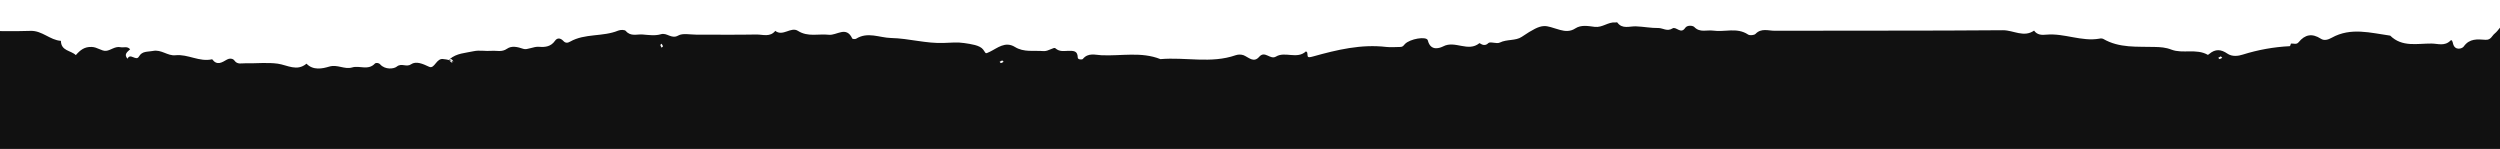 <svg xmlns="http://www.w3.org/2000/svg" xmlns:xlink="http://www.w3.org/1999/xlink" id="Layer_1" viewBox="0 0 1929 115"><defs><style>      .st0 {        fill: none;      }      .st1 {        fill: #111;      }      .st2 {        clip-path: url(#clippath-1);      }      .st3 {        clip-path: url(#clippath);      }    </style><clipPath id="clippath"><rect class="st0" width="1929" height="115"></rect></clipPath><clipPath id="clippath-1"><rect class="st0" x="-206.5" y="-1187.7" width="2333.5" height="1302.6"></rect></clipPath></defs><g class="st3"><g id="Mask_Group_8731"><g id="Group_8914"><g class="st2"><g id="Group_8913"><path id="Path_37999" class="st1" d="M-206.5-1187.7h2333.5V114.9H-206.5v-1302.6ZM1767.8,33.7c1.9-.4,4.1,1,5.8-1.1,4.9-6,10.4-7.1,17.2-2.7,2.4,1.6,5.4.9,8.4-.8,14.7-8.2,30-3.7,45.1-1.6,9.2,9.1,20.9,6,31.8,6.1,4.8,0,10.2,2.3,14.7-2.3,1.1-1.1,1.7,1.1,2,2.5,1.4,5.4,6.9,3.9,8.2,2.1,4.5-6.4,10.7-5.6,16.7-5.2,4.4.3,5-3.1,7.3-4.9,2.9-2.3,5.4-7.3,7.3-7.2,11.3.5,20.4-8.6,31.8-6.7,4,.7,6.3-2.5,9.4-3.7,5.6-2.3,11.1-8.6,18.3-2.7,1.2.9,5.4.5,5.7-.3,1.5-3.8,5.4-5.1,7.2-7.7,4.7-6.5,4-6.9,6.7-7.5,6.8-1.4,13.3-4.3,20.5-3.3.8-4.3,7.9-.8,8-7.5.1-6-5.4-3.5-6.6-6.7,8.1-1.5,10-6.8,9.6-14.4-.2-3.2-3.3-5.4-2.5-7.7,1.1-3.1,4.5-4.7,5.7-8.6,1.2-3.8-6.5-5.4-1.2-8.8-2.9-3.7-4-9.6-1.9-12.1,4.1-4.9-1.3-7.8-.6-11.8.8-4.6.8-9.4,0-14-.9-7.1-.2-19.4,3.3-25.7,3.7-6.6,5.4-15.1,2.4-20.3-4.5-7.6.1-9.8,3.7-13.7-2.4-1.2-3.4-7.4-7.8-1.9-.9,1.2-4.5.7-4.5-2,0-3.9-1.6-8.1,2.5-11.5,2.6-2.2,5.9-4.2,6.8-8-.4-3.6-3.7-4.9-5.5-7.2-3.4-4.2,3-5.7,2.5-9.3-.4-2.7-1.8-4.5-2.6-6.8-1.9-5-7.8-10.2-.8-16.1,1.4-1.2-1.1-3.5-1.8-5.3-1.4-3.7-6.2-.6-7.2-4.8,2-1.4,6.3.2,6.1-4.7-.4-9.9-.1-19.8,0-29.7,0-1.6-.3-3.9-1.6-3.8-6.6.4-4.4-4.3-4.5-7.4-.3-5.2-.3-10.4,0-15.6.2-3.4-2.4-8.2,4.8-9.1,2.5-.3,2.3-10.2-.9-11.5-2.9-1.2-4.3-1.8-4-4.9.6-5.6,0-10.9-3.6-15,2.1-3,4.3-2.2,6.2-2.3s3.9,0,7,0c-.8-4.8-.5-8.8,3.3-11.5,1.6-1.2,2.6-3.1,2.8-5.1.6-3.7-2.8-5.2-3.3-8.1-.5-3.3,5.4-5.5,2.9-7.9-5.5-5.2-.5-7.3,1.3-11.2,1.9-4.3.9-9.9,1.2-14.9-8.8-1.7-5.6-7.8-4.2-12.7,1.9-6.6,6.5-12.8,2-20-.5-.9-.5-2.1,0-3,5.3-5.7,2.3-12.7,3-19.1.2-2-.5-4.3,2-5.2,1.4-.5,3.7.2,3.9-1.5.2-1.5-2.3-1.2-3.2-1.9-3.7-2.6-3.8-6.4,0-9.1,1-.7,3.8-.6,3.6-1.9-1.6-9.5,8.4-17.5,3.4-27.4-1.3-2.5,1.4-4.5,2.5-6.7.5-1.1-2.2-3.6-2.8-6.2-3.2-14.1-3.4-14,2.8-27.6.8-1.7,1.2-3.8,2.3-5.3,3.1-4.2,2.1-7.8-1.5-10.6-3.1-2.4-1.5-3.8-.5-6.9,2.5-8,4.4-16.4,3.6-25.1-.6-7.8.6-15.7-.3-23.4-1-8.4,5.1-15.4,3.4-23.7-.4-2.1.8-3,3-4.2,4.2-2.3,3.9-2.9-.3-6-4-2.9-3.8-3.7,1-6.3.9-.5,1.7-1,2.5-1.5-5.4-1.6-9.1-5.3-12.3-9.6,2.5-2.5,4.4-5.8,7-6.7,3.9-1.3,4.9-2.9,5.6-7.1.9-5.9-3.4-6.1-6.2-7.9.9-2.7,4.6-.4,5-2.4,1.8-7.6.8-15.3.5-22.9-7.8-.8-5.5-6.7-5.9-11.3-.2-1.6-1.3-2.5-3.2-2.4s-2.8.9-3,2.6c-.1,1.5.2,3.2-.1,4.7-.4,1.6-1.6,2.3-3.4,2.1s-2.5-1.1-2.8-2.9c-1.2-8.9,3.6-16.6,5.4-25.5h-15c1.1-7.5-.4-14.4,1.4-21.6,1.7-6.7,6.4-10.4,11.7-14.3-1.7-.9-2.3-1.4-2.6-1.3-7.4,3.5-6.8-6.4-12.4-7.5-3.6-.7,1.1-4.6,2-7.2.6-1.7-.3-3.6-2-4.2-.8-.3-1.6-.2-2.4,0-1.8.7-2.4,3.5-5,3.1-2.2-.4-5.7,1.5-6-2.6-.2-2.3-1.4-6,1.9-6.5,3-.5,4.4-2.2,6.3-3.8,2.4-2.1-2.4-3.4-.1-7,3-4.8,7.6-10,7.4-16.6q-11.1-2-6.2-11.9c.4-1.6,1-3,1.8-4.4-.6.5-1.5.9-1.8,1.5-.6,1.3,0,2,1.3,1.3.6-.5,1.1-1.1,1.4-1.8,0-.1-.6-.6-2.8,1.9-4.8-.3-2.8-9-9.1-7.5l.7-1.5c2.3-1.5,6.1,1.2,8.2-1.8-.9-1.7-3.4-2.4-3-5,.3-1.9-.9-2.7-2.6-3-1.6-.3-4.9.2-2.1-2.8,1-1.1,4.2.2,4.6-2.5.3-2.1-.6-3.1-2.9-4.3-4.5-2.2-4.2-2.8.2-6,3.9-2.9,3.2-4.5-3.8-8,2.5-6.1-4.8-15.4,6.5-18.7-1.8-2.4-7.5-.7-6.3-6.6,1.3-6.3-2.8-12.6-.2-19.4,1.2-3.4.7-7.2-1.2-10.2-3-4.8-3.3-10.7.4-15.6,2.4-3.1-1.6-10.3,6.3-9.6,1.5-4.6,1.9-10,4.7-13.6,2.7-3.6-1.6-7.5,2.3-10.8,1.7-1.5-2.2-4.2-4-5.7-2.4-2.1-1.6-4.6-2.1-7-1-4.6,3.8-11.7-5.3-13.2-1-.2-.7-2.1.6-2,6.2.5,4.2-4,5-7.2,1.4-5.9-5-7.8-5.8-11.3-1-4.4-3-7.1-5.5-10.3-2.3-3-2.2-8.7-7-8.7-8-.1,3.9-6.6-3.1-7.9-8-1.5-13-9.5-21.8-11.5-7.6-1.8-13.6-9.3-22.2-10.2-7.5-10.2-20.4-11.3-30.1-17.7-3.4-2-6.6-4.2-9.7-6.7-6.7-5.7-14.5-5.8-22.7-5.7-6.9,0-14.4,2.3-19.8-5.1-1.6-2.2-5.2-1.1-8.3.2-8.2,3.4-17.2,3.8-25,0-5.9-2.8-6.7,1.4-10.4,4.2l10.6,1.6c-3.2,2.6-6.2,3.8-7.8,7.6-1.2,3-1.6,9.6-8.9,7.6-2.1-.6-5.1,2.7-5.6,6.2-.5,3.8-2.9,3.4-5.5,2.1-1.3-.7-2.5-2.2-3.7-2.2-6.8-.2-13.5-.3-20.3,0-7.1.3-13.1-5-20.6-3.3-11.8,2.7-22.8-4.7-34.6-3-4.7-4.3-11.7-1-15.6-3.6-6.5-4.3-11-1.5-16.5.4-.9.3-2.5.5-3,0-5.2-5.3-11.6-2.5-17.5-3-5.4-.5-10.6-.5-16-2.9-10.6-4.7-22.8-4.5-33.4-9.7-4.3,3.9-8.7,0-13,0-5.5,0-11.2,1-15.9-3-.3-.3-1.9.5-2.5,1.1-3.1,3-6.6,3.2-9.5.5-2.8-2.6-5.9-1.9-8.7-1.6-12.8,1.2-24.8-4.5-37.8-3.8-4.9.2-10.3-3.4-15.7-.4-13.8-6-29.4,1.9-43.1-5.3-7.5,4.8-14.8,3.4-22.4.1-2.5-1-5.2-1-7.7,0-3.6,1.8-6.6,5.4-10.1,0-3.3,4.2-6.2,3.1-10,0-3.2-2.6-6.7,2.5-10.4,1.4-8.4-2.4-16.1-1.7-24.7,1-6.9,2.1-15.9,6.6-22.9-1.7-1.6-1.9-3.9-1-5.8-.8-13.6,1.3-27.6-3.1-40.9,2.9-2.6,1.2-7.1,1.4-9.1,0-4.4-3.2-7.8-3.7-11.6.3-11-1.6-22.4,3.1-33.2-2.8-2.8-1.5-6.3-.9-8.4,1.6-2.4,2.7-5.9.6-10.2,1.2h1.4c-.2-.8-.5-1.6-.9-2.4-.5-.8-1.5-.6-1.8.6-.1.4.9,1.2,2.7,1.8-1.2,5-3.5,3.2-6.5,1.5-2.9-1.7-11.8-2.9-12.8-2.6-3.8,1.1-6.4,3.3-7.5,7.1-1.6-1-1-2.7-1.5-4.1-.8-2.4-3-2.5-4.9-1.6-1.8.8-.8,2.8-1.3,4.1-.7,1.7-2.3.2-3,.4-9.7,2.1-19.5,1.2-29.2,1.4-2.5,0-6.2-.5-7.2.9-3.5,4.8-4.8-2.3-8.7-.9h1.4c-.2-.8-.5-1.6-.9-2.4-.5-.8-1.5-.6-1.8.6-.1.4.9,1.2,2.7,1.8-.4.9-.8,2.6-1.1,2.6-10.5-.4-21.2,3.3-31.5-2.1-2.5-1.3-7.2-1.7-8.9-.2-5.1,4.3-10.7,2.4-16.1,2.9-13.6,1.1-27.5-2.5-40.9,3-2.7,1.1-7.4,1.4-9-.2-3.6-3.6-7.5-2.6-11.5-2.8-32.3-1.6-64.9,3.4-97-3-3.8-.8-7.8-.5-10.9,2.5-3.6-4.7-8.6-2.2-13-2.5-6.7-.4-13.5-.1-20.3-.1s-13.6.6-20.3-.2c-6.9-.7-13.8,2.3-20.9-2.5-5.8-4-12.1,3.6-18.7,2.7-2-.3-4.5.7-6.2-.2-8.6-4.5-16.9-4.2-25.7-.2-2.6,1.2-7.7,2.3-10.1-1.2-4-6-9.8-4.6-15.3-4.7-4.2-.2-8.3-.2-12.5,0-4.4.4-8.9-1.2-13.4,1.6-4.7,2.8-4.7-5.7-9.3-4.8-1.5.3-3.9-.5-4.5.3-2.7,3.7-6.3,2.6-9.8,2.9-21,1.7-41.6-5.1-62.7-3.4-4.2.3-8.3-4.6-13.2,0-2,1.9-3.6-2.6-6.3-3.1-4.2-.8-6.4,2.5-9.6,3.4-4.5,1.3-7.3-5.4-10.9-2.7s-5.1,2.1-9,.3c-4.3-2-11.2-2.6-15-.4-6.5,3.9-12.9,1.8-19.2,2.7-8.7,1.3-16.8-2.5-25.2-3-25-1.6-50.1,1.7-75.3-2.8-14.1-2.5-29.1.2-43.6-.8-5.2-.4-8.9,5.9-12.4,2.9-3.7-3.2-4.9-.2-7.2.5-2.5.8-6.4-1.9-7,3.3-.8,6.9-4.9-2.5-5.4.8-.8,5.9-4.5,5.4-8.6,5.3-5.7-.1-11.4,0-17.2,0s-14-1.6-20.2.3c-12,3.8-23.2,3.5-35.1,0-4-1.2-9.1-1.5-13.4,1.2-4.2,2.6-8.7,2.9-12.6,0-4.9-3.8-11.2,1.3-15.9-3.2-5.6-5.3-9.9,3.6-15.3,1.8-.5-2.5,2.4-3,3.4-6.5-10.7,1.1-21.4-2.4-30.9,4.5-4.3,3.2-8.8,3-12.6.6-3-2-6.6-2.7-8.4-1.2-3.5,2.9-5.4,3.1-9,.2-1.9-1.6-5.9-.6-9-.6-.7,0-1.3,1.1-2,1.7,2,3.5,7.1-1.1,8.9,3.3-1.8,2-4.7,1.1-6.7,3.1-2.1,2.1-4.3-4.3-7.3-1.6-2,1.8-3.9,3.2-6.7,2.7-1-.2-2.4,0-2.8-.6-2.2-3-3.4-1.3-5.7.2-5.1,3.4-11.1,3.8-17.3,3.6-7.3-.3-15.8,2.3-21.6-.6-7.6-3.9-13.1,2.4-19.6.7-3.3-.9-6.8.8-10.1-2.4-1.7-1.6-6.9-2-8.7-.6-6.1,4.7-12.8,2.5-19.2,2.8-7.3.4-14.6-.4-21.8.2-6.4.5-13.5-3.1-19.1,2.8-6.4-3-12.6-1-19.2-.3-14.6,1.6-29.3.3-44,3.2-9.5,1.9-19.7.4-29.6.4s-21.9,0-32.8,0c-6.7,0-12.9.9-13.5,9.5-.1,1.9-1,3.1-2.6,3-6.2-.5-8.3,2.7-10.8,8.1-2.1,4.7-6.7,9.3-13.7,7.6-3.4-.8-3.1,2.5-4.5,4.2-3.8,4.5-6.9,10.3-13.7,11.4-.5,0-.7,1.3-.6,1.2.1,3.7,5.1-.1,4.7,4.1-2.7,2.3-6.5-.8-9.3,3.2,3.9,11.1-3.5,21.9-2.7,33.7,2,30.8-3.3,61.8,3.1,92.4.9,4.5,0,9.4.2,14,.2,4.5-1.5,9.4,1.4,13.5,3.3,4.8,2.3,10.3,1.4,14.9-1.4,6.6,5.9,6.4,6.3,9.7,2.2,17.2,4.7,34.3,3.4,51.8-.4,5.1-2.8,8.7-7.1,11.4-.8.5-2.3,1.3-2.3,1.6,2,6.9-3.5,12.4-3.5,19,0,3.9,3.6,7.1,1.7,10.5-2.4,4.5-1.3,9-1.3,13.5-.2,12.5,0,25,0,37.5s.7,12.6-.2,18.7c-1,6.5,5,11.1,3.4,17.5-1.2,4.7,2.1,10.4-3.1,14.3,5.8,4.9,1.3,9.5.2,14.6-.8,3.6-2,8.3,1.1,11.8,6.2,7.1-1.4,13.2-1.7,19.8-.4,7.3,8,13.8,1.5,21.4-.7.7-1.1,1.6-1.1,2.6.7,4.4-1.8,9.1,1.9,13.3,2.2,2.4,2.1,6-.2,8.3-2.3,2.2-1.8,4.6-1.8,7.1,0,8.8-1.5,18,.4,26.5,2,8.9-9.1,17.1-.4,25.6-2.2,3.8-3.2,8-6,11.6-2.8,3.5,5.7,6,1,12-5.4,6.8-7.3,16-1.8,25.1,2.7,4.6,0,8.9-4.7,11.1-1.7.8-3.9.1-4.1,3.2-.5,9.2-8,17.2-3.4,27.5,1.7,3.7,2.2,10.4-5.5,11.2-.1,5.9-1.2,11-8.6,11.9-1.8.2-1.2,2.7-1,4.1,0,.6,1.4,1.4,2.3,1.6,2.3.6,5.1-1.1,6.8,1.7-3.4,3-5.1,7.4-9.1,10.2-4.5,3.2.8,8.5-1.1,12.4-3.8,7.9-2.7,17.3-8.2,24.8-1.4,2-1.2,6.9.4,8.9,5.2,6.7,1.9,14,2.2,20.9,0,2.7-2.9,5.8-2.9,9.6.3,13,.4,26,0,39-.2,5.6,2.9,9.5,5.5,13.4,3.6,5.3,7.9,3.8,11.9-3.7,4.3,5.2,3.5,11.7,4.3,17.3,1.2,9.3,1.3,18.7.1,28-1.1,9.4,3.5,17.7,3.4,26.8,0,5-2.1,10.9,1.3,14.9,2.9,3.4-1.2,11.4,7.3,11.3.3,0-.5,7.7,1.3,9.8,4.8,5.5,6.5,12.6,7.9,18.6,1.8,7.5,6.1,12,10.1,17.6,4.5,6.3,8.2,13.3,12.3,20.1-2.5,3.7-9.3,5.8-3.1,13.2,4.1,4.9-3,11-3,17.2,0,3.7-5.1,3.7-7,4.2-6,1.4-5.7,7.6-9.6,10.3-4.4,3.1,2.9,4.9,1.5,8.9-.9,2.6-3.3,8.2,2.7,10.1,0,1.6.6,3.4-.1,4.6-1.8,3.2-7.1,4.4-3.5,10.5,1.5,2.5-3.8,7.6-2.7,12.5.5,2.4-.5,4.9,1.8,7.1,1.3,1.2,2,5.1,2.2,5,7.7-1.9,10.4,7.1,17.4,7.4,11,.4,14.4,2.7,23.1,11.3.9.9,3.2.4,4.1,1.2,5.1,5,10.7,10.9,18,8.8,9.2-2.7,13.1,7.2,20.9,6.6,3.1-.2,6.2,0,9.3,0,11.9,0,23.9.3,35.8-.1,8.9-.3,14.9,7.1,23.4,7.7.1,7.9,7.7,7.3,11.5,11,3.5-4,6.7-6.5,12.2-6.3,4.4.1,7.7,3.3,11.1,3,3.6-.3,6.9-3.7,11.2-2.8,2.4.5,5.2-1,7.4,1.6-2.1,2-5.1,3.9-2,7.3,2.1-4.8,6.6,2.2,8.8-1.7,2.5-4.4,6.7-3.5,10.7-4.3,6.6-1.4,11.4,4,17.5,3.3,9.7-1,18.5,5.4,28.3,3.1,3.8,5.1,7.5,2.5,11.5.2,1.3-.8,4.3-1.2,5.7.8,2.3,3.3,5.6,2,8.5,2.1,8.3.2,16.7-.8,24.9.3,7.5,1.1,14.8,6.2,22.2,0,5.1,5.4,12.4,3.8,17.4,2.3,6.5-2,11.8,2.4,17.9.6,5.6-1.7,12.3,2.6,17.5-3,.7-.7,2.9-.7,4.1.7,3.8,4.2,10.5,3.5,12.7,1.7,3.8-3.1,7.3.7,11-1.8,4-2.7,9.1-.4,14,1.9,4.4,2,5.5-7.2,11.3-5.9,2.6.2,5.1.9,7.5,1.9-.5-.6-.9-1.5-1.5-1.8-1.3-.6-2,0-1.3,1.3.5.6,1.1,1.1,1.8,1.4.1,0,.6-.6-1.9-2.8,5.3-4.6,12.1-4.7,18.4-6.1,4.5-1,9.3.1,14-.3,3.9-.3,7.8,1.2,11.8-1.6,3.6-2.5,8-1.5,12.7.1,2.9,1,7.8-2,12.1-1.6,4.8.4,9.1-.2,12.2-4.6,1.8-2.6,4.3-2.2,6.4,0,1.6,1.8,3.3,1.8,5.3.6,11.5-6.5,25.2-3.6,37.1-8.5,1.7-.7,5-.8,5.9.3,3.8,4.5,8.7,2.3,13,2.7,4.7.4,9.7,1.1,14-.2,4.8-1.5,8.1,4,13.4,1,3.5-2,9.1-.7,13.7-.7,15.6,0,31.2.2,46.8-.1,4.9,0,10.4,2.2,14.4-2.8,5.9,4.6,12.1-3.5,17.5,0,7.7,4.9,15.9,2.1,23.8,3,6.1.7,13.5-7.1,18.1,2.9.2.4,2.2.6,2.9.2,9.1-5.7,18-.8,27.1-.6,13.8.3,27.1,4.4,40.8,3.8,5.2-.2,10.5-.7,15.6.1,5.2.8,12,1.6,14.6,5,2.4,3.1,1.2,3.6,5.2,1.7,5.8-2.8,11.8-8.3,19.3-3.7,6.9,4.3,14.7,2.6,22.1,3.2,3.7.3,7.9-3.3,9.1-2.2,3.4,3,6.8,2,10.2,2,3.8,0,7-.2,7.1,5.2,0,1.7,3.4,1.7,3.9,1.1,4.1-5.1,9.7-3.1,14.4-2.9,15.2.7,30.7-2.9,45.5,3,19.3-1.7,39,3.6,58-3,2-.7,4.2-.7,6.2,0,4,1.7,7.8,6.1,12,1.2,4.5-5.1,8.4,2.6,13-.2,7-4.2,16.2,2.4,23.1-4,0,0,.9.6,1,1.1.6,2.6-.9,4.4,4.6,2.8,18.3-5.1,37-9.6,56.4-7.3,3.6.4,7.3,0,10.9,0,1.8,0,2.4-1.1,3.4-2.2,3.8-4.1,16.8-6.3,17.7-2.9,2.2,8.9,9.6,5.8,12,4.6,9.1-4.7,19.1,4.7,27.8-2.4.4-.3,3.6,3.3,6.8,0,1.5-1.6,6.5.8,9-.5,5.5-2.7,12.2-1.2,16.9-4.4,17.3-11.7,17.5-8.6,29.7-5.3,3.7,1,7.7,1.4,11.6-1.2,4.6-3,10.1-1.8,15-1.2,6,.7,10.3-3.9,15.9-3.4.5,0,1.3-.2,1.5,0,3.9,5.4,9.5,2.8,14.4,3,5.8.2,11.6,1.4,17.5,1.3,3.2,0,6.6,2.9,10.7.3,2.8-1.8,6.4,4.8,9.8-.4,1.6-2.4,6-1.8,7-.7,4.4,4.6,9.7,2.1,14.6,2.8,8.9,1.3,18.3-2.7,26.9,3,1.3.9,4.7.6,5.8-.5,4.4-4.6,9.8-2.4,14.7-2.4,58.8-.2,117.6.1,176.3-.4,8,0,16,5.8,23.9.3,2.4,3.4,6,3.5,9.6,3.1,13.8-1.2,27,5.5,40.8,3.1,1-.3,2.1-.2,3,.2,12.4,7.2,26.1,5.8,39.6,6.2,4.4.1,8.5.3,13.1,2.1,8.7,3.3,19.1-1.1,28,4,.2,0,.8-.5,1.2-.8,4.6-3.9,9-3.5,13.8-.2,3.7,2.6,8.6,1.9,11.9.8,11.8-3.7,24-5.9,36.3-6.5.4,0,.7-1.7,1.1-2.6M1200.8-1131.5c-.3.3-1,.8-1,1,.2.7.6,1.4,1,2.1.3-.3,1-.8,1-1-.2-.7-.6-1.4-1-2.1M1713.6,43.5l-2,1.1c.3.3.8,1,1,1,.7-.2,1.4-.6,2.1-1l-1.1-1.1M773.3,46.6l-2,1.1c.3.3.8,1,1,1,.7-.2,1.4-.6,2.1-1l-1.1-1.1M511.6,35.7l-1.1-2c-.3.3-1,.8-1,1,.2.7.6,1.4,1,2.1l1.1-1.1"></path></g></g></g></g></g></svg>